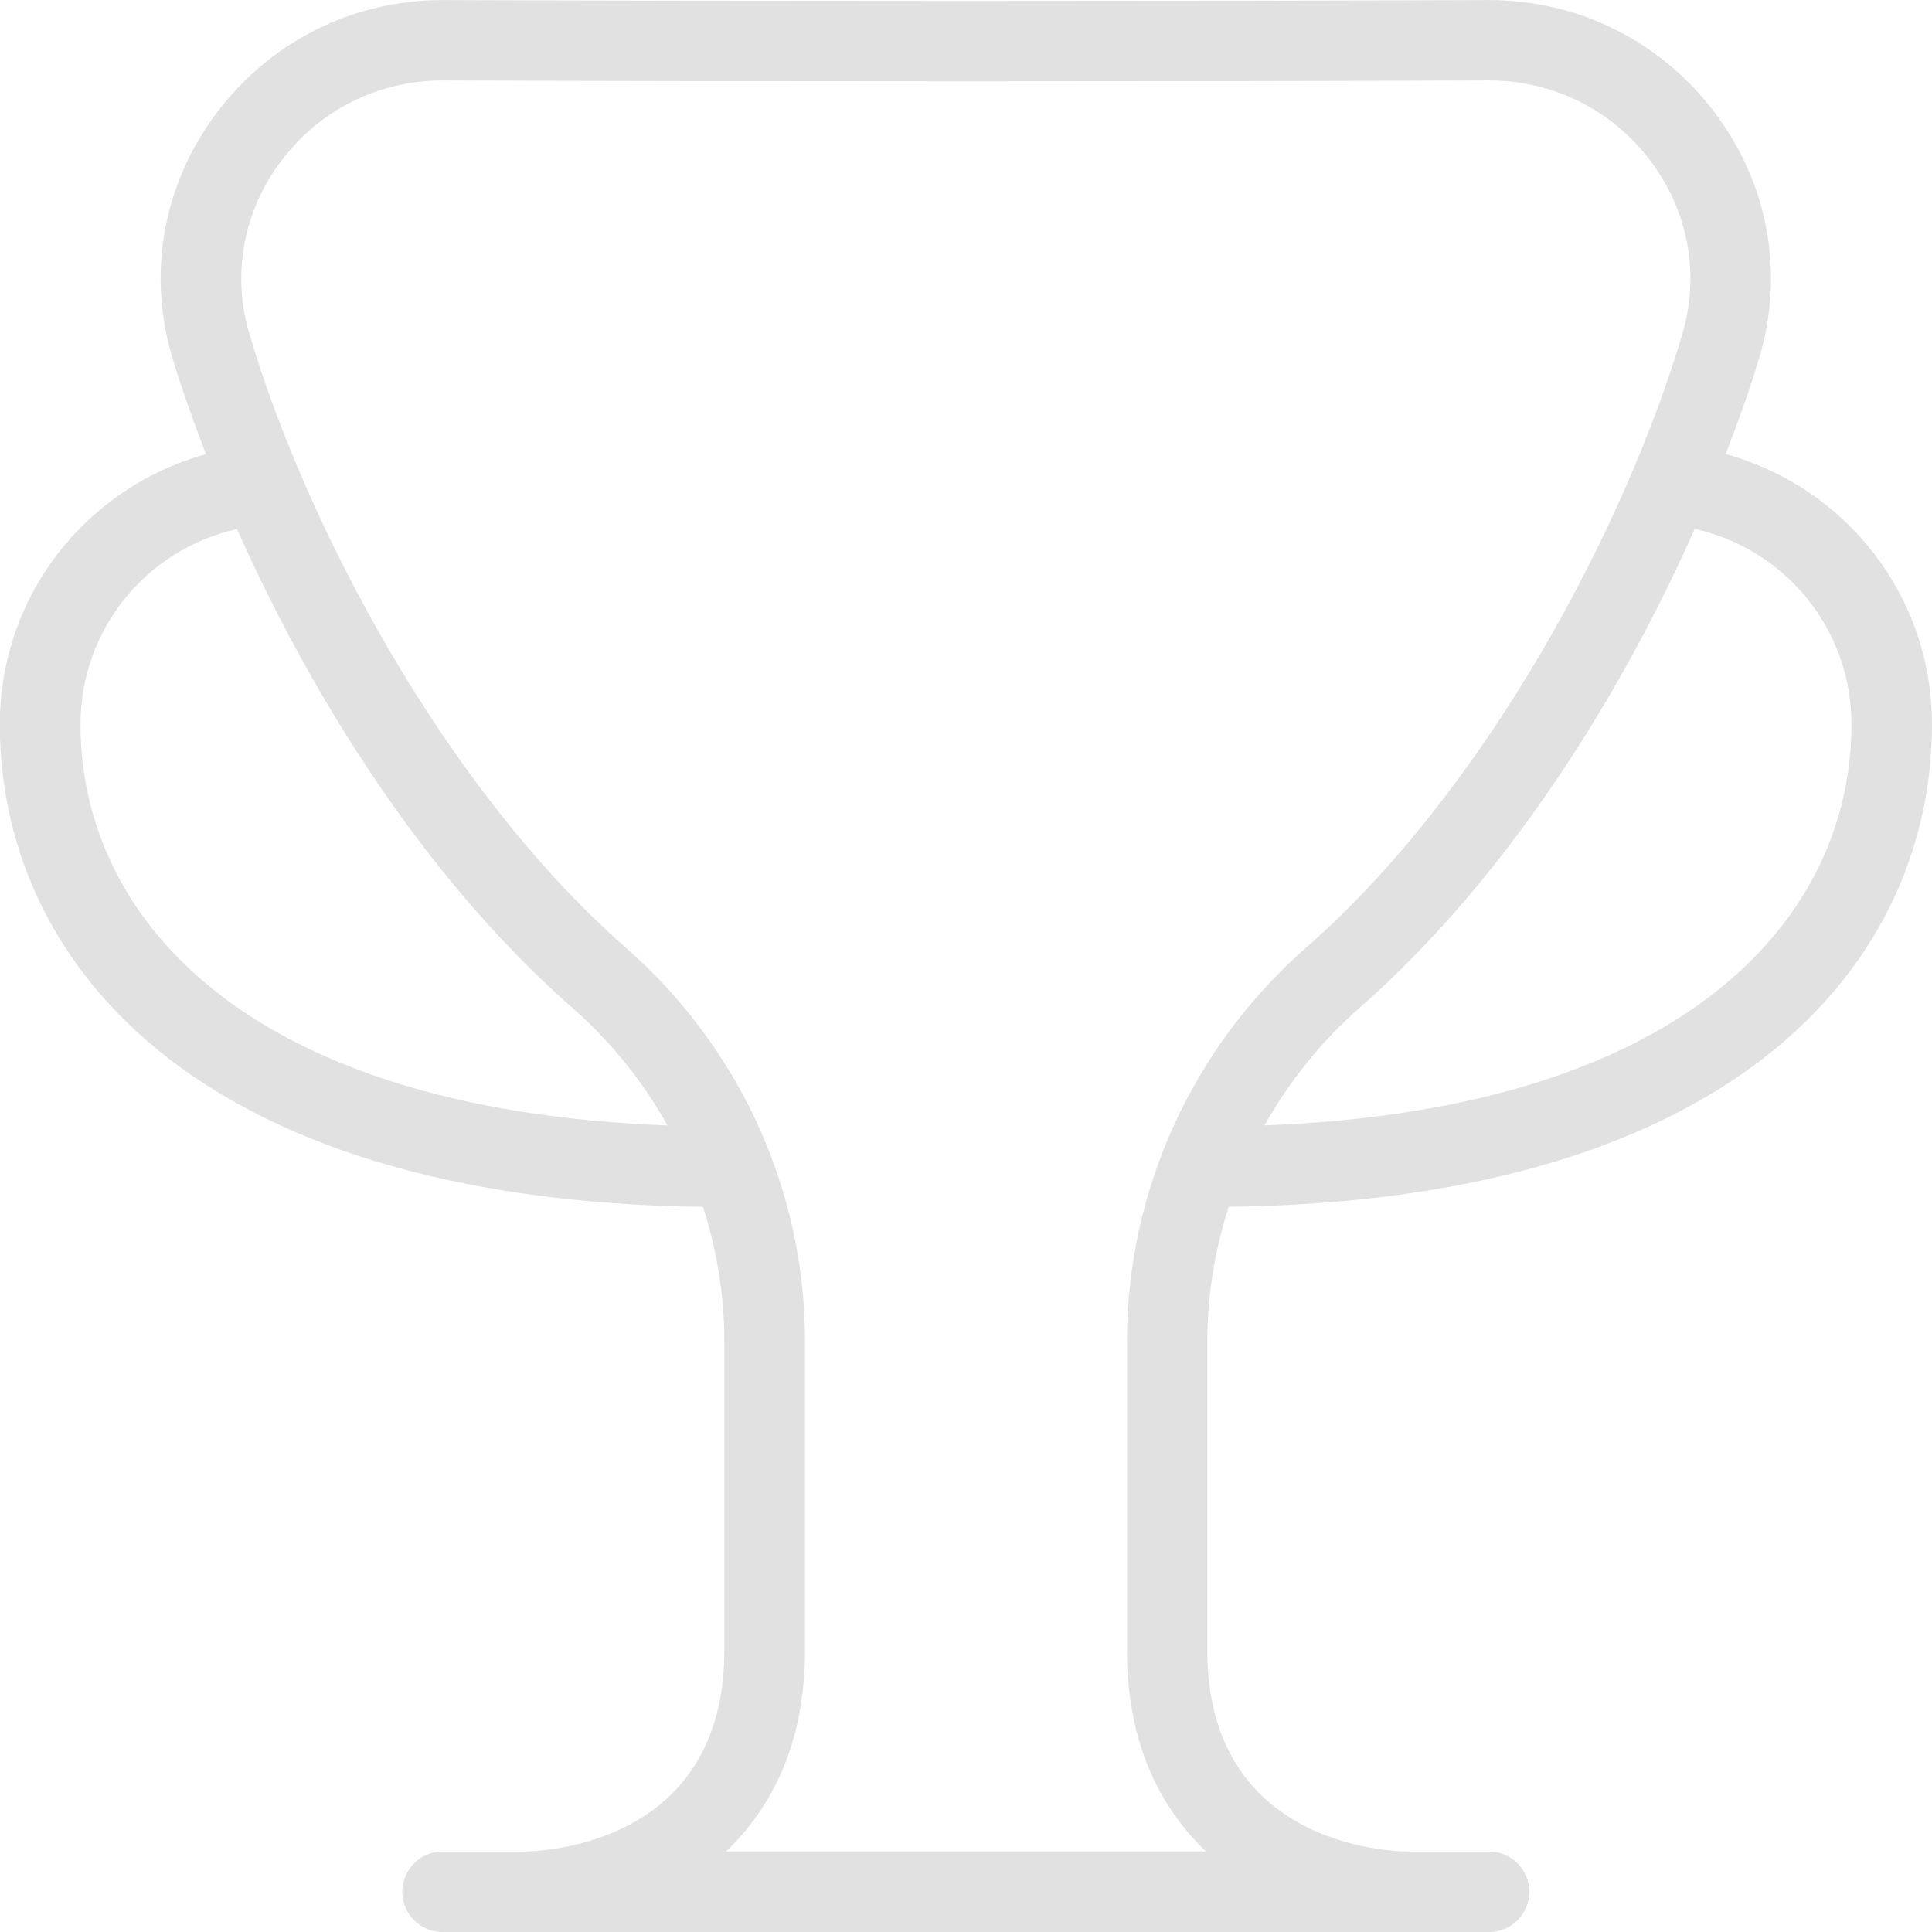 <svg width="30" height="30" viewBox="0 0 30 30" fill="none" xmlns="http://www.w3.org/2000/svg">
<g clip-path="url(#clip0_1_2728)">
<path d="M19.081 18.74C27.116 18.635 30 14.825 30 11.25C30 9.26 28.674 7.571 26.797 7.051C27.001 6.519 27.185 6.004 27.323 5.536C27.709 4.232 27.456 2.855 26.634 1.759C25.795 0.641 24.516 0.001 23.12 0.001H23.104C18.635 0.019 11.359 0.019 6.891 0.001H6.874C5.479 0.001 4.199 0.641 3.36 1.759C2.536 2.856 2.286 4.232 2.671 5.536C2.81 6.004 2.994 6.52 3.197 7.052C1.323 7.574 -0.003 9.262 -0.003 11.251C-0.003 14.826 2.882 18.636 10.916 18.741C11.131 19.41 11.248 20.113 11.248 20.828V25.626C11.248 28.641 8.44 28.749 8.12 28.751H6.872C6.527 28.751 6.247 29.031 6.247 29.376C6.247 29.721 6.527 30.001 6.872 30.001H23.122C23.468 30.001 23.747 29.721 23.747 29.376C23.747 29.031 23.468 28.751 23.122 28.751H21.875C21.555 28.749 18.747 28.641 18.747 25.626V20.828C18.747 20.113 18.864 19.41 19.079 18.741L19.081 18.74ZM28.75 11.25C28.75 14.145 26.325 17.223 19.635 17.475C20.015 16.8 20.504 16.183 21.1 15.659C23.433 13.615 25.192 10.746 26.316 8.212C27.734 8.532 28.75 9.777 28.75 11.25ZM1.25 11.25C1.25 9.777 2.264 8.535 3.68 8.214C4.804 10.746 6.565 13.614 8.899 15.66C9.496 16.184 9.986 16.8 10.365 17.476C3.675 17.224 1.25 14.146 1.25 11.251V11.25ZM11.274 28.75C11.977 28.074 12.5 27.086 12.5 25.625V20.826C12.5 18.492 11.488 16.267 9.721 14.719C6.896 12.242 4.747 8.144 3.871 5.181C3.599 4.26 3.777 3.285 4.361 2.507C4.961 1.706 5.876 1.249 6.875 1.249H6.888C11.36 1.267 18.639 1.267 23.11 1.249H23.121C24.119 1.249 25.035 1.706 25.635 2.507C26.219 3.285 26.396 4.259 26.125 5.181C25.249 8.146 23.1 12.245 20.277 14.719C18.512 16.267 17.5 18.495 17.5 20.826V25.625C17.5 27.086 18.023 28.074 18.726 28.75H11.275H11.274Z" fill="#E1E1E1"/>
</g>
<defs>
<clipPath id="clip0_1_2728">
<rect width="30" height="30" fill="white"/>
</clipPath>
</defs>
</svg>
